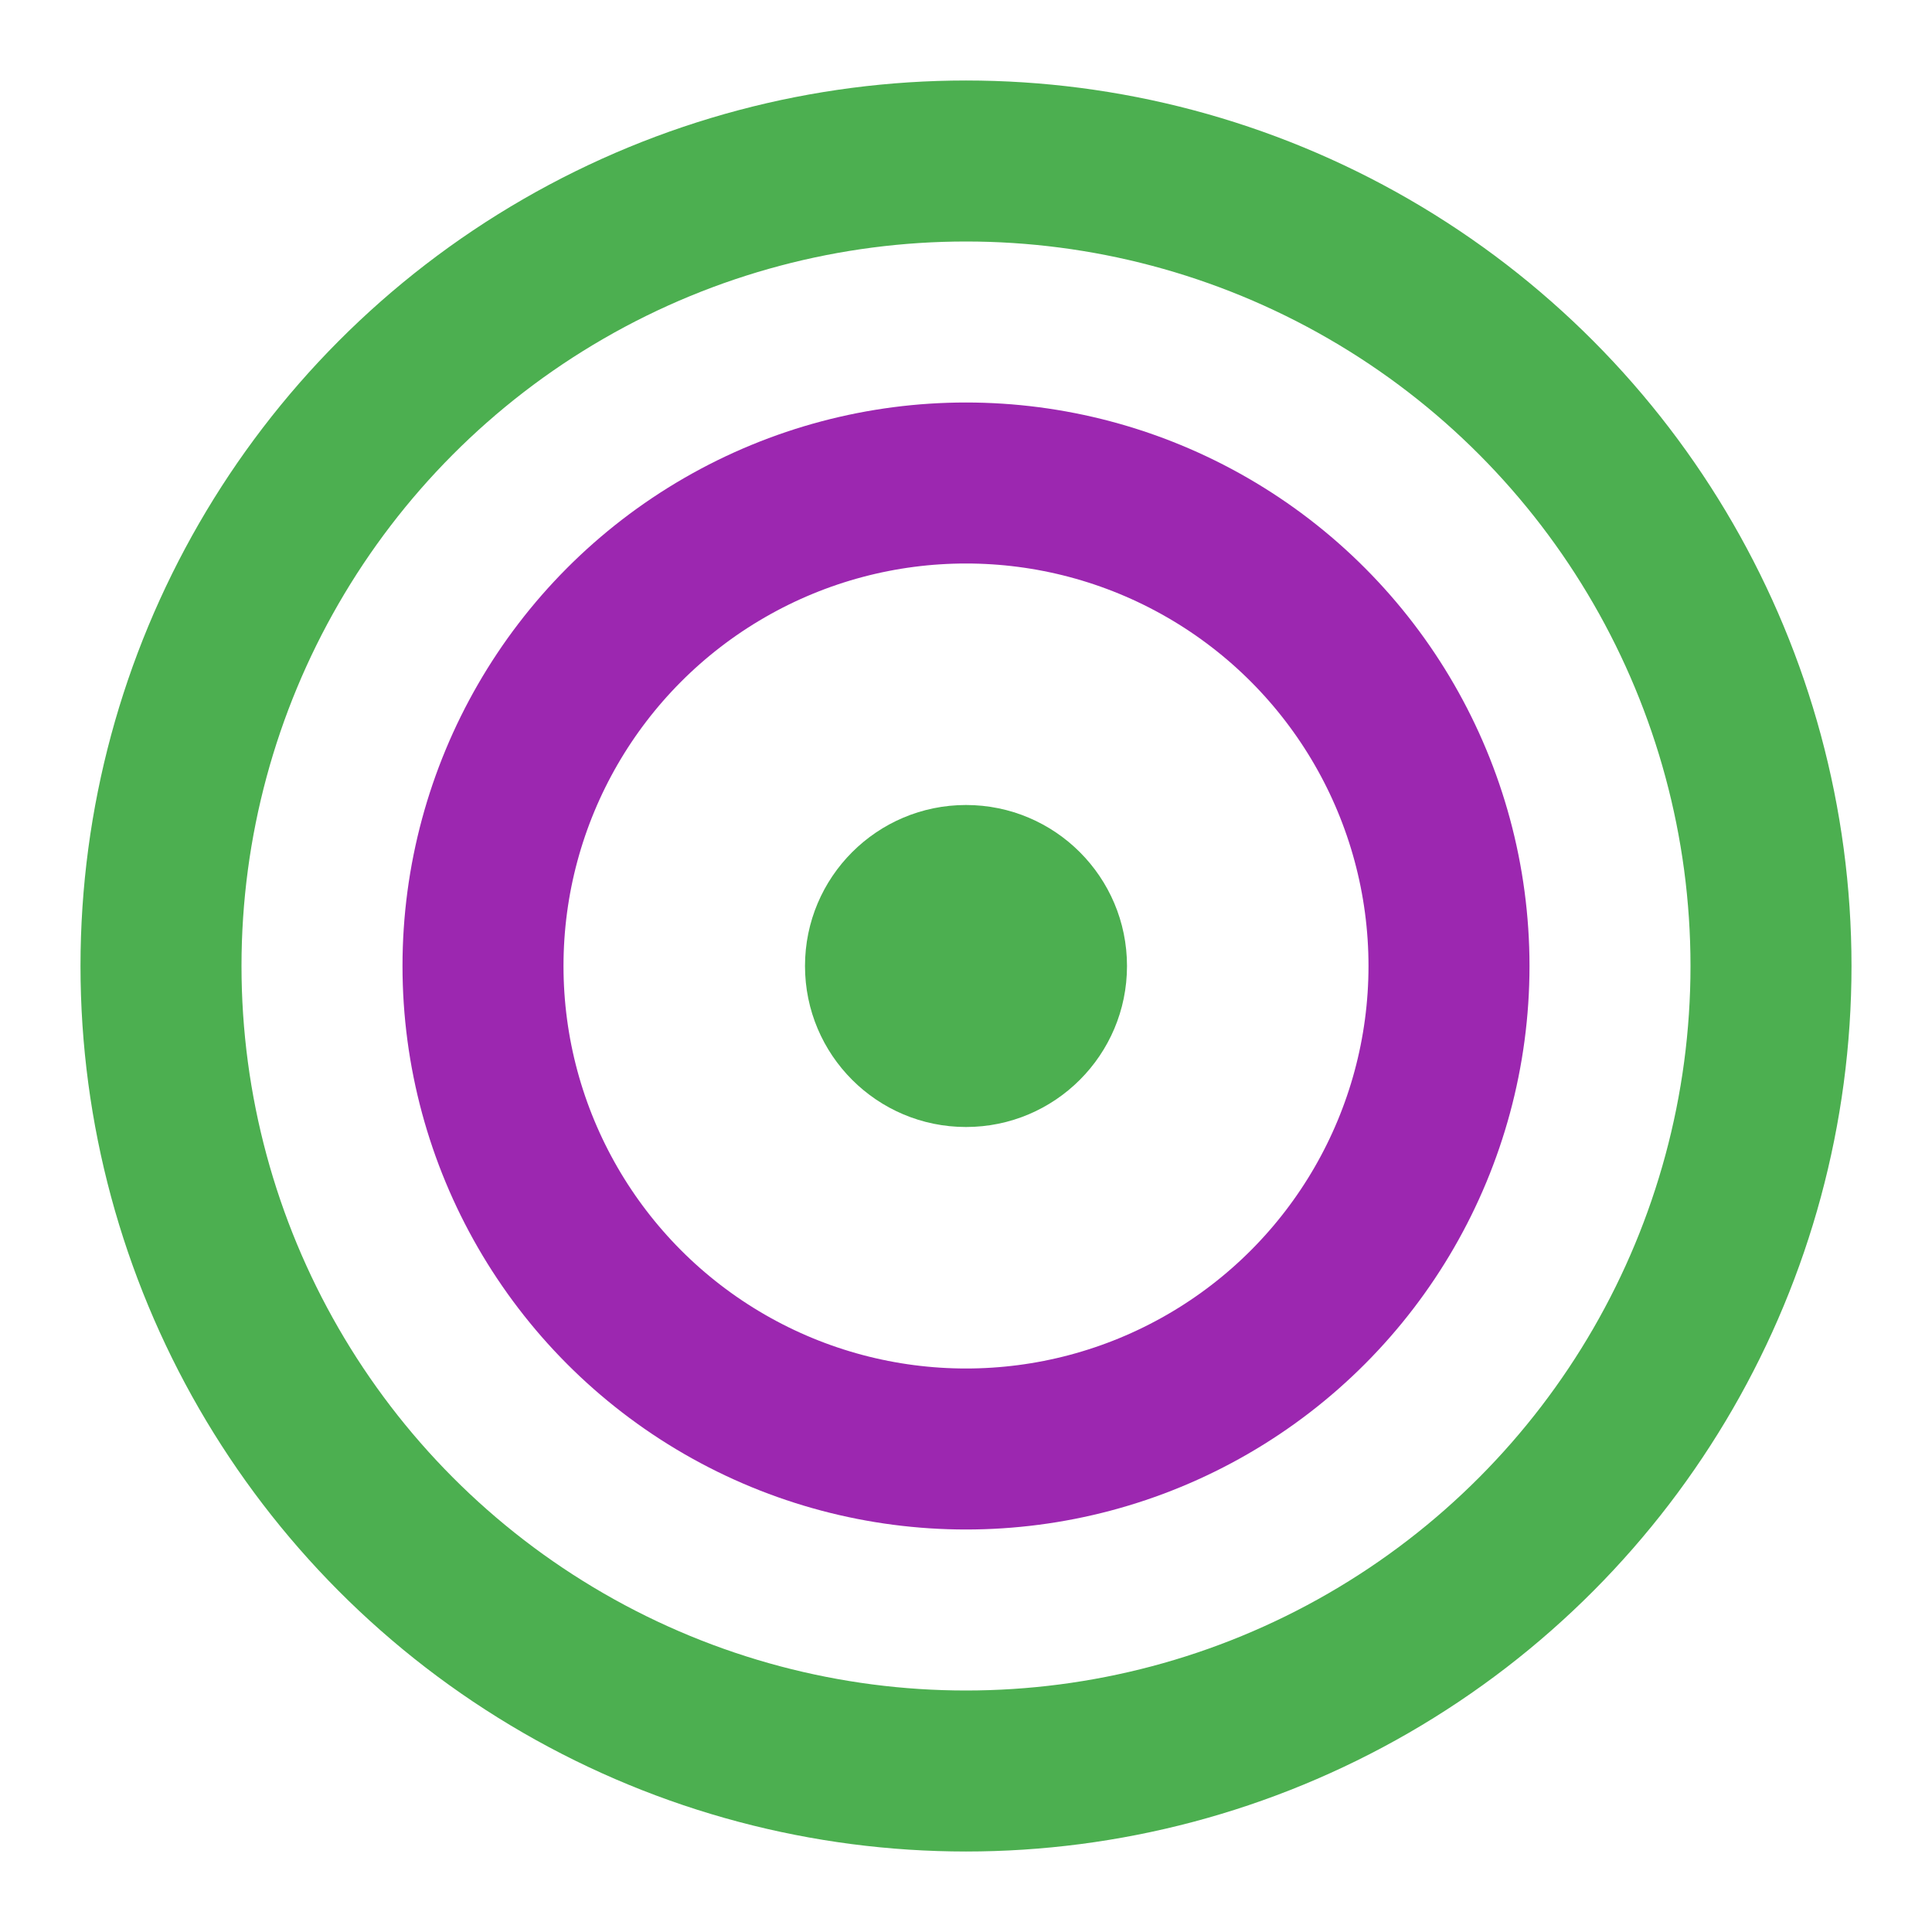 <svg width="24" height="24" viewBox="0 0 24 24" fill="none" xmlns="http://www.w3.org/2000/svg">
<circle cx="12" cy="12" r="10" stroke="#4CAF50" stroke-width="2"/>
<circle cx="12" cy="12" r="6" stroke="#9C27B0" stroke-width="2"/>
<circle cx="12" cy="12" r="2" fill="#4CAF50"/>
</svg>
